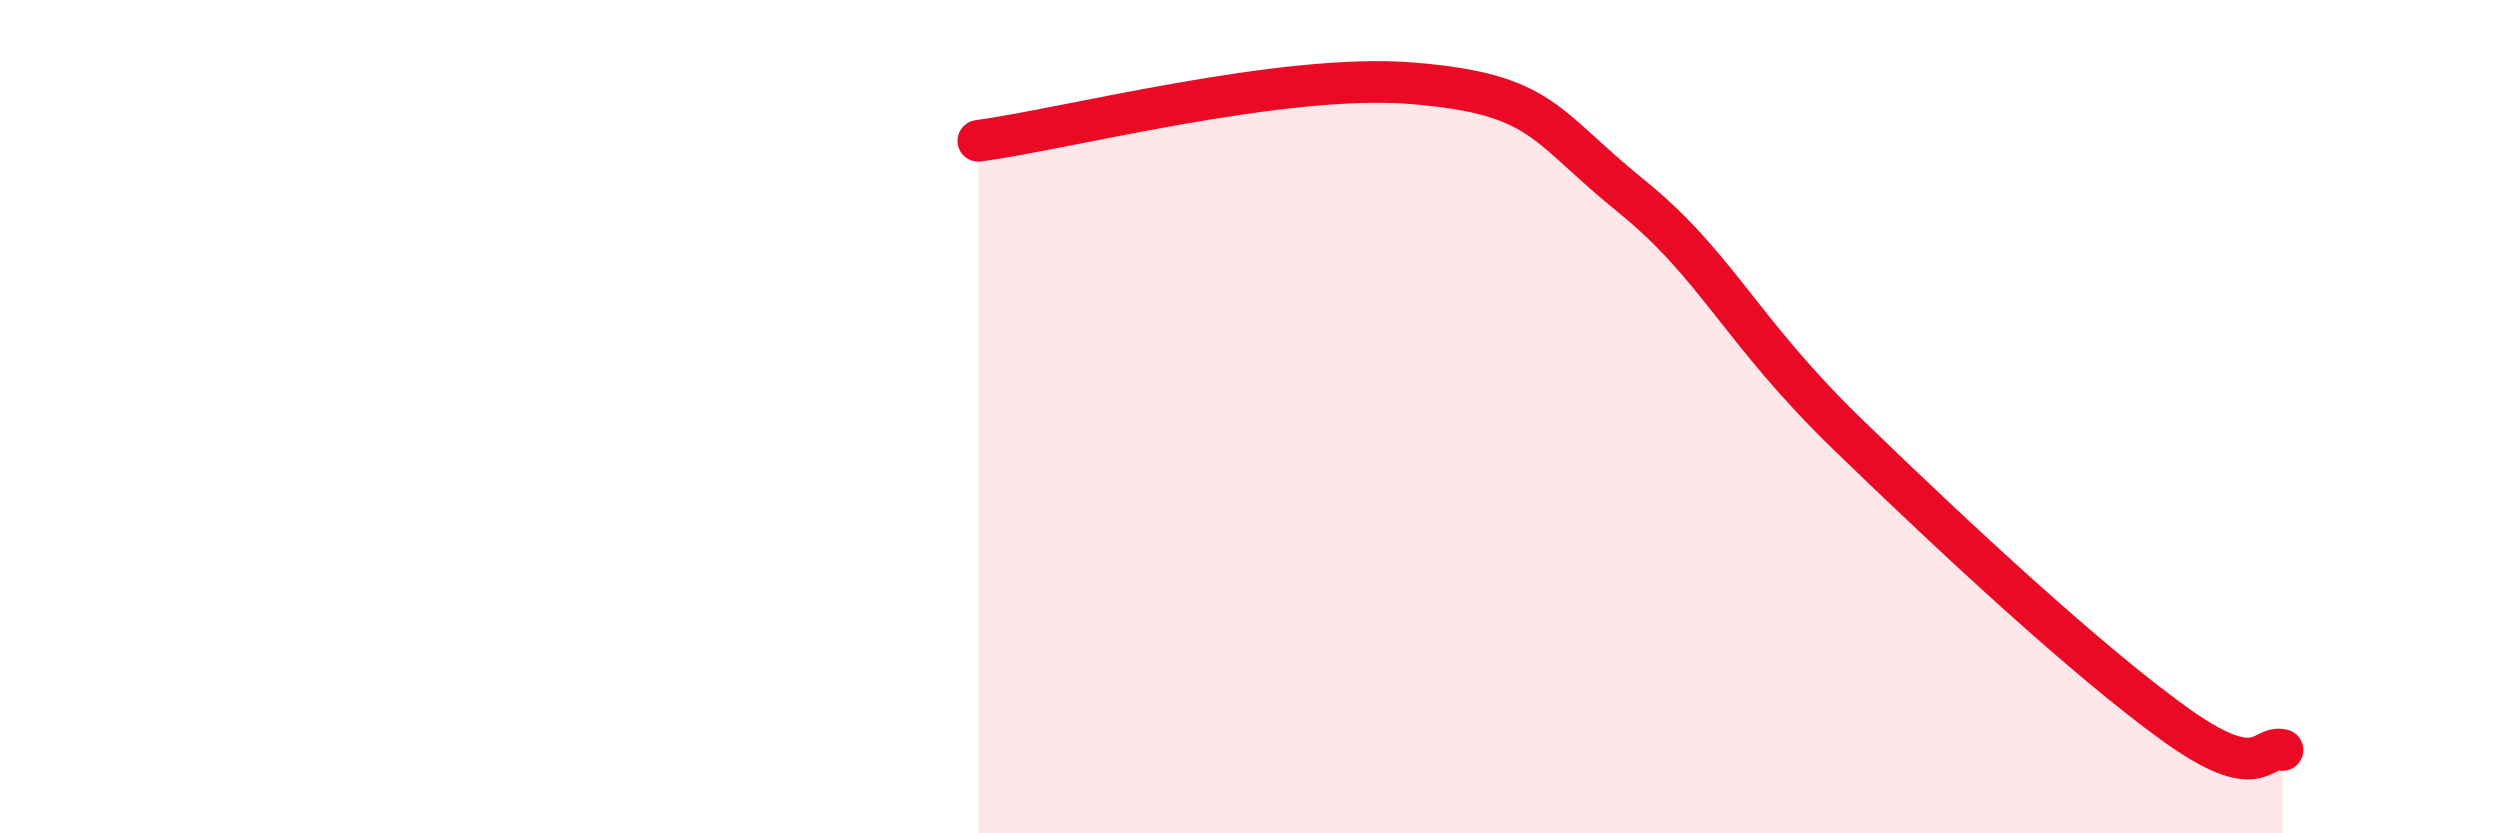 
    <svg width="60" height="20" viewBox="0 0 60 20" xmlns="http://www.w3.org/2000/svg">
      <path
        d="M 23.48,3.38 C 25.57,3.1 30.78,1.74 33.91,2 C 37.04,2.26 37.04,3 39.13,4.69 C 41.22,6.38 41.74,7.9 44.35,10.43 C 46.96,12.96 50.08,15.85 52.17,17.36 C 54.26,18.87 54.26,17.87 54.78,18L54.78 20L23.48 20Z"
        fill="#EB0A25"
        opacity="0.1"
        stroke-linecap="round"
        stroke-linejoin="round"
      />
      <path
        d="M 23.48,3.38 C 25.57,3.1 30.78,1.74 33.91,2 C 37.04,2.26 37.04,3 39.13,4.69 C 41.22,6.38 41.74,7.9 44.35,10.43 C 46.96,12.96 50.08,15.85 52.17,17.36 C 54.26,18.87 54.26,17.87 54.78,18"
        stroke="#EB0A25"
        stroke-width="1"
        fill="none"
        stroke-linecap="round"
        stroke-linejoin="round"
      />
    </svg>
  